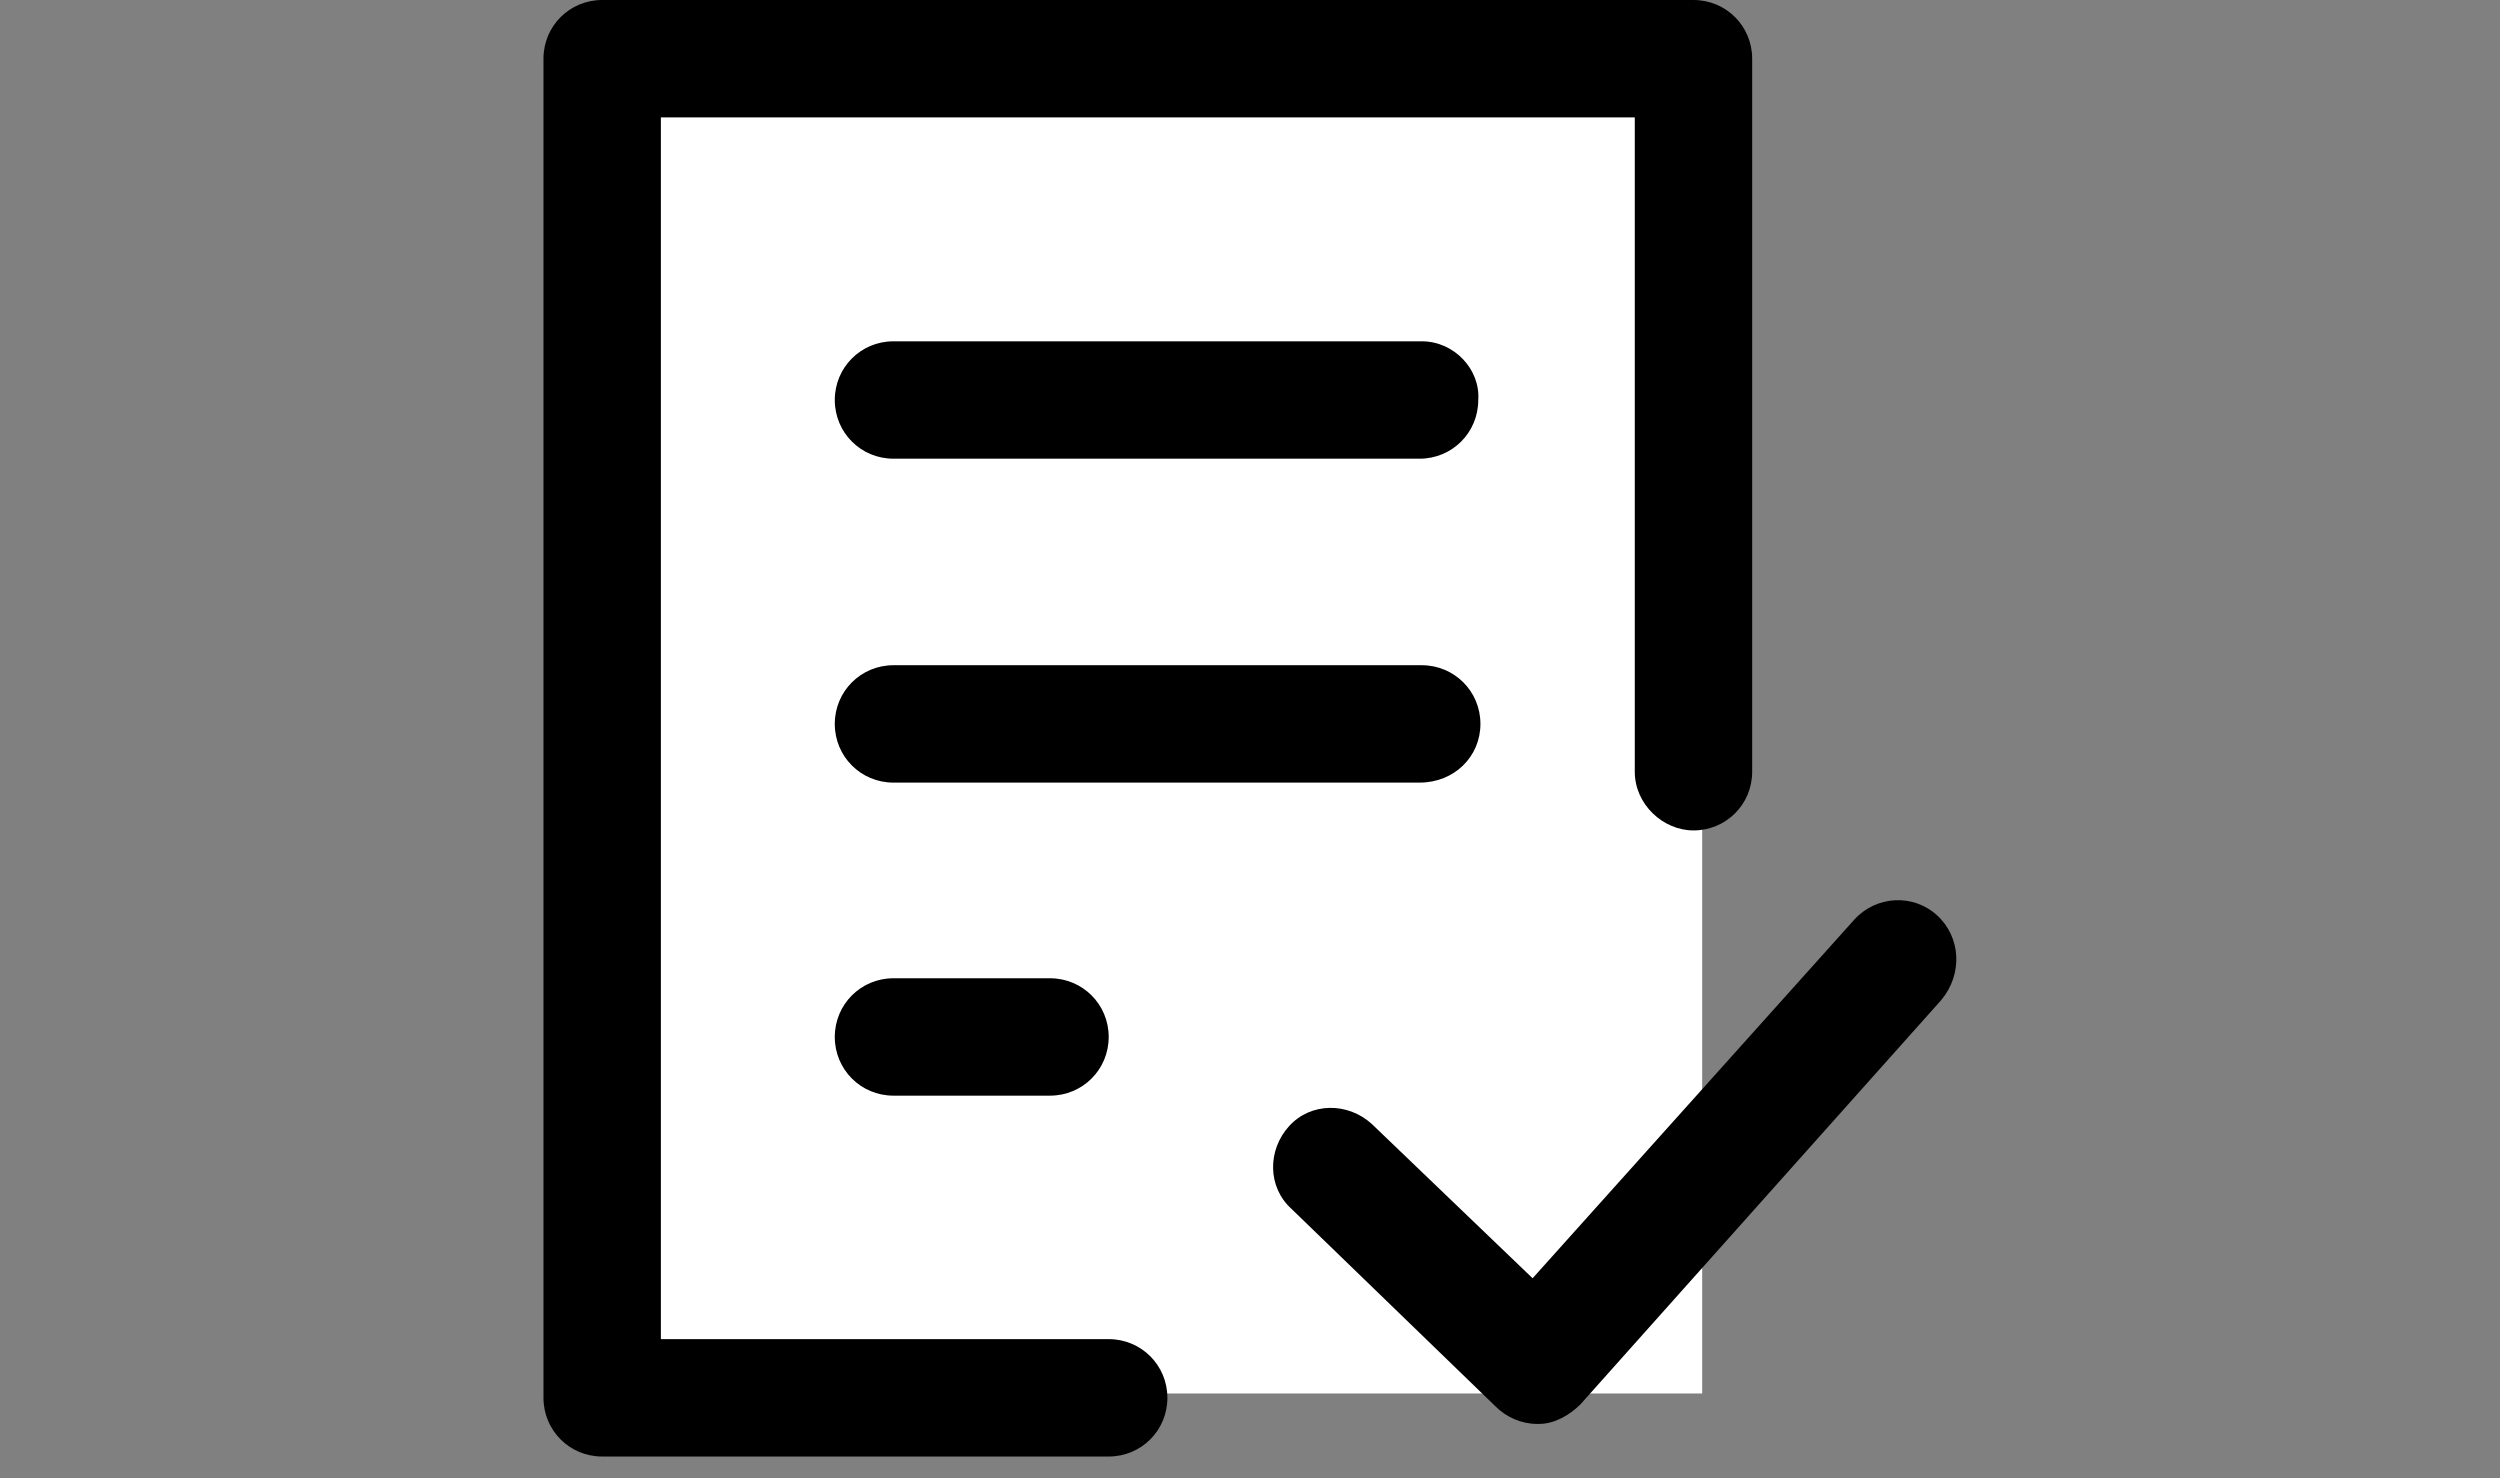 <?xml version="1.0" encoding="utf-8"?>
<!-- Generator: Adobe Illustrator 21.1.0, SVG Export Plug-In . SVG Version: 6.00 Build 0)  -->
<svg version="1.1" id="レイヤー_1" xmlns="http://www.w3.org/2000/svg" xmlns:xlink="http://www.w3.org/1999/xlink" x="0px"
	 y="0px" width="115" height="68" viewBox="0 0 115 68" style="enable-background:new 0 0 115 68;" xml:space="preserve">
<rect x="0" y="0" width="115" height="68" fill="#808080" stroke="none"/>
<style type="text/css">
	.st0{fill:#FFFFFF;}
</style>
<g>
	<g>
		<path d="M-139.8-66.5h-54.4c-4.9,0-8.8,3.7-8.8,8.2v34.6c0,4.5,3.9,8.2,8.8,8.2h54.4c4.9,0,8.8-3.7,8.8-8.2v-34.6
			C-131-62.8-134.9-66.5-139.8-66.5z M-139.8-19.2h-54.4c-2.6,0-4.8-2-4.8-4.5v-34.6c0-2.5,2.1-4.5,4.8-4.5h54.4
			c2.6,0,4.8,2,4.8,4.5v34.6h0C-135-21.2-137.2-19.2-139.8-19.2z M-157.6-41.4l17.6-14.7c0.8-0.7,0.9-1.9,0.1-2.6
			c-0.7-0.8-2-0.8-2.8-0.1L-167-38.6l-4.7-3.9c0,0,0,0,0,0c-0.1-0.1-0.2-0.2-0.3-0.3l-19.3-16.1c-0.8-0.7-2.1-0.6-2.8,0.2
			c-0.7,0.8-0.7,2,0.2,2.6l17.8,14.8l-17.7,15.5c-0.8,0.7-0.8,1.9-0.1,2.6c0.4,0.4,0.9,0.6,1.5,0.6c0.5,0,1-0.2,1.4-0.5l18-15.7
			l4.9,4.1c0.4,0.3,0.9,0.5,1.3,0.5c0.5,0,1-0.2,1.3-0.5l5-4.2l17.9,15.8c0.4,0.3,0.9,0.5,1.4,0.5c0.5,0,1.1-0.2,1.5-0.6
			c0.8-0.7,0.7-1.9-0.1-2.6L-157.6-41.4z"/>
	</g>
</g>
<g>
	<g>
		<path d="M43.2-65.1c-4.5-3.7-9.3-6.4-11.5-7.6v-6.1c1.1-1.1,1.7-2.7,1.7-4.3v-8.6c0-5.5-4.5-10-9.9-10h-1.8c-5.5,0-9.9,4.5-9.9,10
			v8.6c0,1.6,0.6,3.1,1.7,4.3v2.9c0,1.3,1,2.3,2.2,2.3c1.2,0,2.2-1,2.2-2.3v-4c0-0.8-0.4-1.5-1-1.9c-0.5-0.3-0.7-0.8-0.7-1.3v-8.6
			c0-3,2.4-5.5,5.4-5.5h1.8c3,0,5.4,2.5,5.4,5.5v8.6c0,0.5-0.3,1.1-0.7,1.3c-0.6,0.4-1,1.1-1,1.9v8.3c0,1,0.6,1.9,1.5,2.4
			c1.1,0.5,6.6,3.3,11.7,7.6c0.4,0.4,0.7,0.9,0.7,1.5v3.6H25.3c-1.2,0-2.2,1-2.2,2.3c0,1.3,1,2.3,2.2,2.3h18c1.2,0,2.2-1,2.2-2.3
			v-5.9C45.5-62.1,44.7-63.9,43.2-65.1z M-43.4-97.2h1.8c3,0,5.4,2.5,5.4,5.5v8.6c0,0.5-0.3,1.1-0.7,1.3c-0.6,0.4-1,1.1-1,1.9v4.2
			c0,1.3,1,2.3,2.2,2.3c1.2,0,2.2-1,2.2-2.3v-3.1c1.1-1.1,1.7-2.6,1.7-4.3v-8.6c0-5.5-4.5-10-9.9-10h-1.8c-5.5,0-9.9,4.5-9.9,10v8.6
			c0,1.6,0.6,3.1,1.7,4.3v6.1c-2.2,1.2-7,3.9-11.5,7.6c-1.5,1.2-2.3,3-2.3,5v5.9c0,1.3,1,2.3,2.2,2.3H-45c1.2,0,2.2-1,2.2-2.3
			c0-1.3-1-2.3-2.2-2.3h-16v-3.6c0-0.6,0.2-1.1,0.7-1.5c5.1-4.2,10.6-7.1,11.7-7.6c0.9-0.4,1.5-1.4,1.5-2.4v-8.3
			c0-0.8-0.4-1.5-1-1.9c-0.5-0.3-0.7-0.8-0.7-1.3v-8.6C-48.9-94.7-46.4-97.2-43.4-97.2z M16.4-67.8c-6-5-12.5-8.6-15.2-10v-8.6
			c1.4-1.3,2.2-3.2,2.2-5.3v-11.1C3.5-109.5-2-115-8.7-115h-2.4c-6.7,0-12.2,5.5-12.2,12.3v11.1c0,2,0.8,3.9,2.2,5.3v8.6
			c-2.7,1.4-9.1,4.9-15.2,10c-1.8,1.5-2.8,3.6-2.8,5.9v7.6c0,1.3,1,2.3,2.2,2.3h53.7c1.2,0,2.2-1,2.2-2.3v-7.6
			C19.2-64.2,18.2-66.3,16.4-67.8z M14.7-56.5h-49.2v-5.4c0-0.9,0.4-1.8,1.1-2.4c6.7-5.5,13.9-9.2,15.3-9.9c0.9-0.5,1.5-1.4,1.5-2.5
			v-10.7c0-0.8-0.4-1.5-1-1.9c-0.8-0.5-1.2-1.4-1.2-2.3v-11.1c0-4.3,3.5-7.8,7.7-7.8h2.4c4.3,0,7.7,3.5,7.7,7.8v11.1
			c0,0.9-0.5,1.8-1.2,2.3c-0.6,0.4-1,1.1-1,1.9v10.7c0,1.1,0.6,2,1.5,2.5c1.4,0.7,8.6,4.4,15.2,9.9c0.7,0.6,1.1,1.5,1.1,2.4V-56.5z"
			/>
	</g>
</g>
<rect x="28.6" y="2.8" class="st0" width="49.7" height="61.3"/>
<path d="M75.2,35.5V5.4H30.4v56.2H51c1.5,0,2.7,1.2,2.7,2.7c0,1.5-1.2,2.7-2.7,2.7H27.7c-1.5,0-2.7-1.2-2.7-2.7V2.7
	C25,1.2,26.2,0,27.7,0h50.2c1.5,0,2.7,1.2,2.7,2.7v32.8c0,1.5-1.2,2.7-2.7,2.7C76.5,38.2,75.2,37,75.2,35.5L75.2,35.5z M89.1,42.1
	c-1.1-1-2.8-0.9-3.8,0.2L70.5,58.8l-7.4-7.1c-1.1-1-2.8-1-3.8,0.1c-1,1.1-1,2.8,0.1,3.8l9.4,9.1c0.5,0.5,1.2,0.8,1.9,0.8h0.1
	c0.7,0,1.4-0.4,1.9-0.9L89.3,46C90.3,44.8,90.2,43.1,89.1,42.1L89.1,42.1z M65.4,15.7H41.1c-1.5,0-2.7,1.2-2.7,2.7
	c0,1.5,1.2,2.7,2.7,2.7h24.2c1.5,0,2.7-1.2,2.7-2.7C68.1,17,66.9,15.7,65.4,15.7L65.4,15.7z M68.1,33.3c0-1.5-1.2-2.7-2.7-2.7H41.1
	c-1.5,0-2.7,1.2-2.7,2.7c0,1.5,1.2,2.7,2.7,2.7h24.2C66.9,36,68.1,34.8,68.1,33.3L68.1,33.3z M41.1,45c-1.5,0-2.7,1.2-2.7,2.7
	c0,1.5,1.2,2.7,2.7,2.7h7.2c1.5,0,2.7-1.2,2.7-2.7c0-1.5-1.2-2.7-2.7-2.7H41.1z M41.1,45"/>
</svg>
